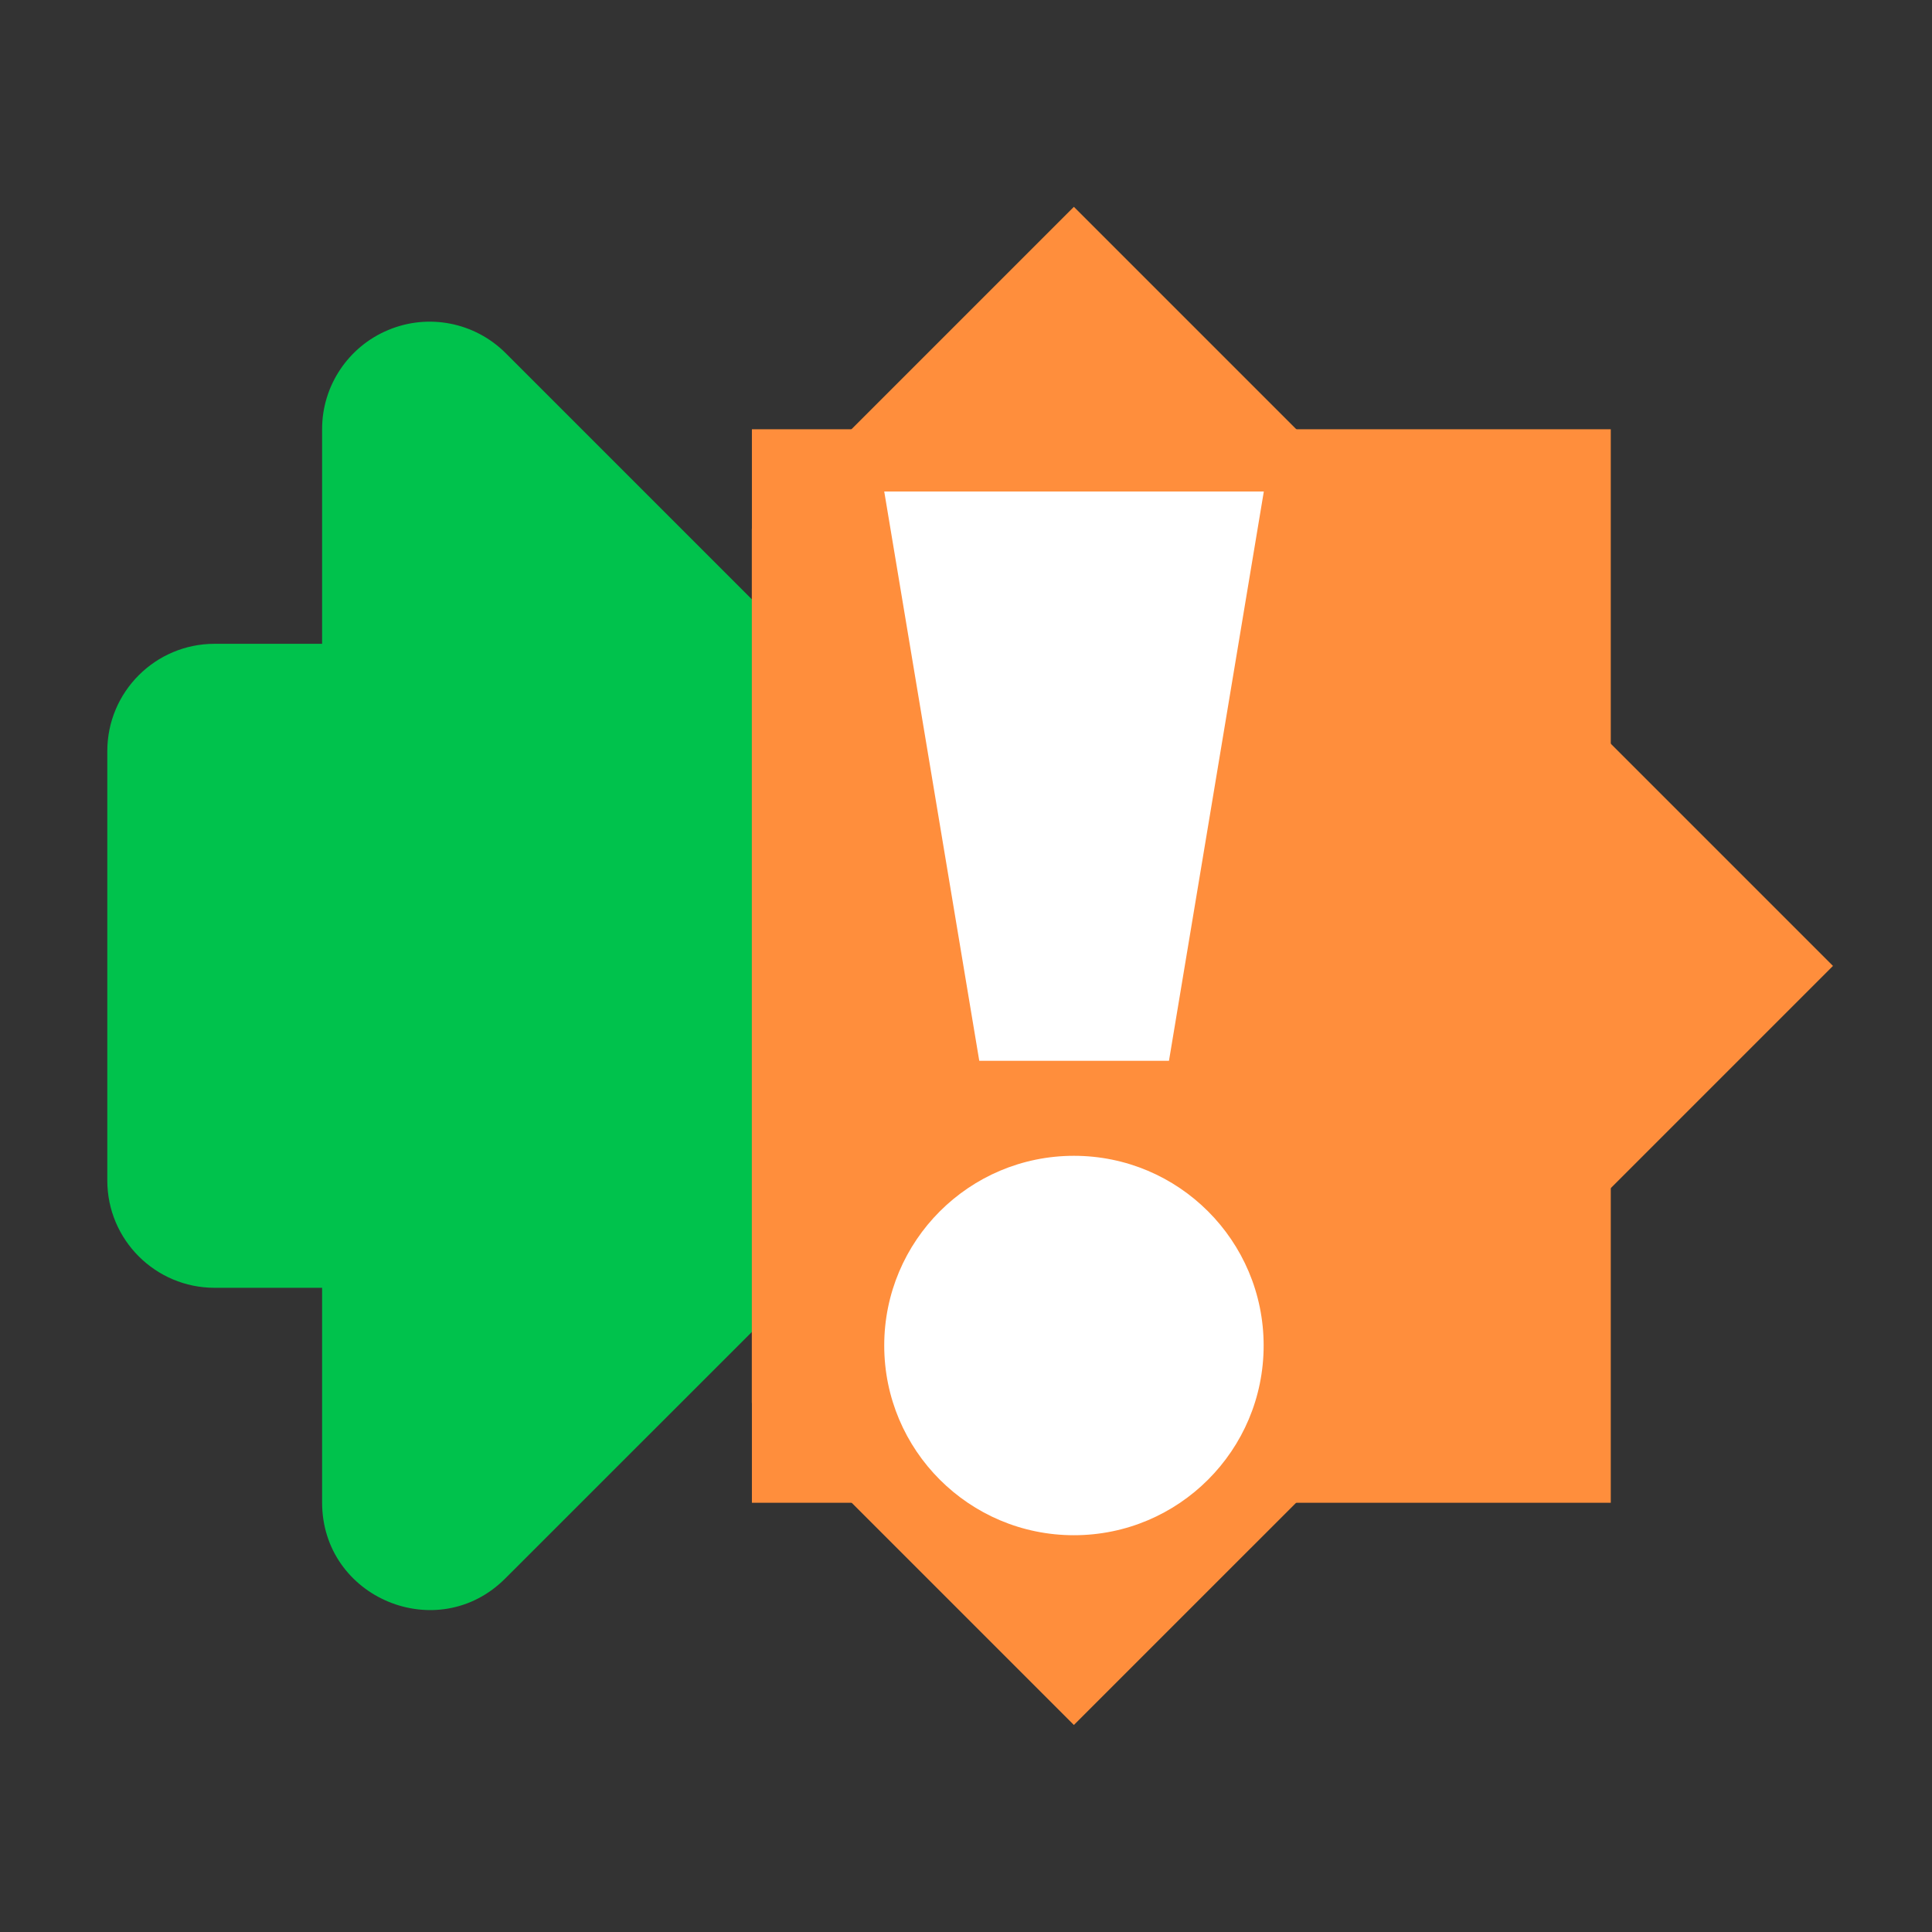 <?xml version="1.0" encoding="UTF-8" standalone="no"?>
<!-- Created with Inkscape (http://www.inkscape.org/) -->

<svg
   width="36"
   height="36"
   viewBox="0 0 9.525 9.525"
   version="1.1"
   id="svg5"
   inkscape:version="1.3.2 (091e20ef0f, 2023-11-25, custom)"
   sodipodi:docname="focus.svg"
   xmlns:inkscape="http://www.inkscape.org/namespaces/inkscape"
   xmlns:sodipodi="http://sodipodi.sourceforge.net/DTD/sodipodi-0.dtd"
   xmlns="http://www.w3.org/2000/svg"
   xmlns:svg="http://www.w3.org/2000/svg">
  <rect x="0" y="0" width="9.525" height="9.525" fill="#333333" stroke="none"/>
  <sodipodi:namedview
     id="namedview7"
     pagecolor="#ffffff"
     bordercolor="#000000"
     borderopacity="0.25"
     inkscape:showpageshadow="2"
     inkscape:pageopacity="0.0"
     inkscape:pagecheckerboard="0"
     inkscape:deskcolor="#d1d1d1"
     inkscape:document-units="mm"
     showgrid="true"
     inkscape:zoom="11.313709"
     inkscape:cx="-67.57289"
     inkscape:cy="17.766057"
     inkscape:window-width="3440"
     inkscape:window-height="1371"
     inkscape:window-x="0"
     inkscape:window-y="32"
     inkscape:window-maximized="1"
     inkscape:current-layer="g1">
    <inkscape:grid
       type="xygrid"
       id="grid845"
       spacingx="0.529"
       spacingy="0.529"
       empspacing="1"
       originx="0"
       originy="0"
       units="px"
       visible="true" />
  </sodipodi:namedview>
  <defs
     id="defs2">
    <rect
       x="-16"
       y="-5"
       width="96"
       height="69"
       id="rect1283" />
    <rect
       x="-16"
       y="-5"
       width="96"
       height="69"
       id="rect1295" />
    <rect
       x="-16"
       y="-5"
       width="96"
       height="69"
       id="rect1634" />
    <rect
       x="-16"
       y="-5"
       width="96"
       height="69"
       id="rect1798" />
    <rect
       x="-16"
       y="-5"
       width="96"
       height="69"
       id="rect1943" />
    <rect
       x="-16"
       y="-5"
       width="96"
       height="69"
       id="rect2105" />
    <rect
       x="-16"
       y="-5"
       width="96"
       height="69"
       id="rect2209" />
  </defs>
  <g
     inkscape:label="Layer 1"
     inkscape:groupmode="layer"
     id="layer1">
    <g
       id="g1"
       transform="translate(-21.31,0.177)">
      <path
         id="rect1"
         style="fill:#00c24c;stroke-width:0.265;stroke-linecap:round;stroke-linejoin:round"
         d="m 23.224,1.45 c -0.197,0.082 -0.326,0.275 -0.326,0.488 v 1.059 h -0.53 c -0.292,-6.9e-6 -0.529,0.237 -0.529,0.529 v 2.117 c -7e-6,0.292 0.237,0.529 0.529,0.529 h 0.53 v 1.057 c -0.001,0.473 0.571,0.71 0.904,0.375 l 2.646,-2.645 c 0.208,-0.207 0.208,-0.543 0,-0.75 l -2.646,-2.646 c -0.152,-0.151 -0.38,-0.196 -0.578,-0.113 z"
         sodipodi:nodetypes="cccccccccccccc" />
      <ellipse
         style="fill:#ff8e3c;stroke-width:0.265;stroke-linecap:round;stroke-linejoin:round;-inkscape-stroke:none"
         id="path6"
         cx="26.072"
         cy="3.791"
         rx="0.529"
         ry="1.852" />
      <g
         id="g2"
         transform="matrix(0.884,0,0,0.884,3.557,0.532)"
         style="stroke-width:1.131">
        <path
           id="rect5"
           style="fill:#ff8e3c;stroke-width:0.299;stroke-linecap:round;stroke-linejoin:round;-inkscape-stroke:none"
           d="M 24.276 1.592 L 24.276 7.579 L 29.066 7.579 L 29.066 1.592 L 24.276 1.592 z " />
        <path
           id="rect6"
           style="fill:#ff8e3c;stroke-width:0.299;stroke-linecap:round;stroke-linejoin:round"
           d="M 18.684 -18.187 L 18.684 -15.647 L 22.131 -12.2 L 24.671 -12.2 L 24.671 -18.187 L 18.684 -18.187 z "
           transform="rotate(45)" />
        <path
           id="rect7"
           style="fill:#ffffff;stroke-width:0.299;stroke-linecap:round;stroke-linejoin:round"
           d="m 25.014,1.939 h 2.117 l -0.529,3.175 h -1.058 z"
           sodipodi:nodetypes="ccccc" />
        <circle
           style="fill:#ffffff;stroke-width:0.299;stroke-linecap:round;stroke-linejoin:round;-inkscape-stroke:none"
           id="path7"
           cx="26.072"
           cy="6.702"
           r="1.058" />
      </g>
    </g>
  </g>
</svg>
